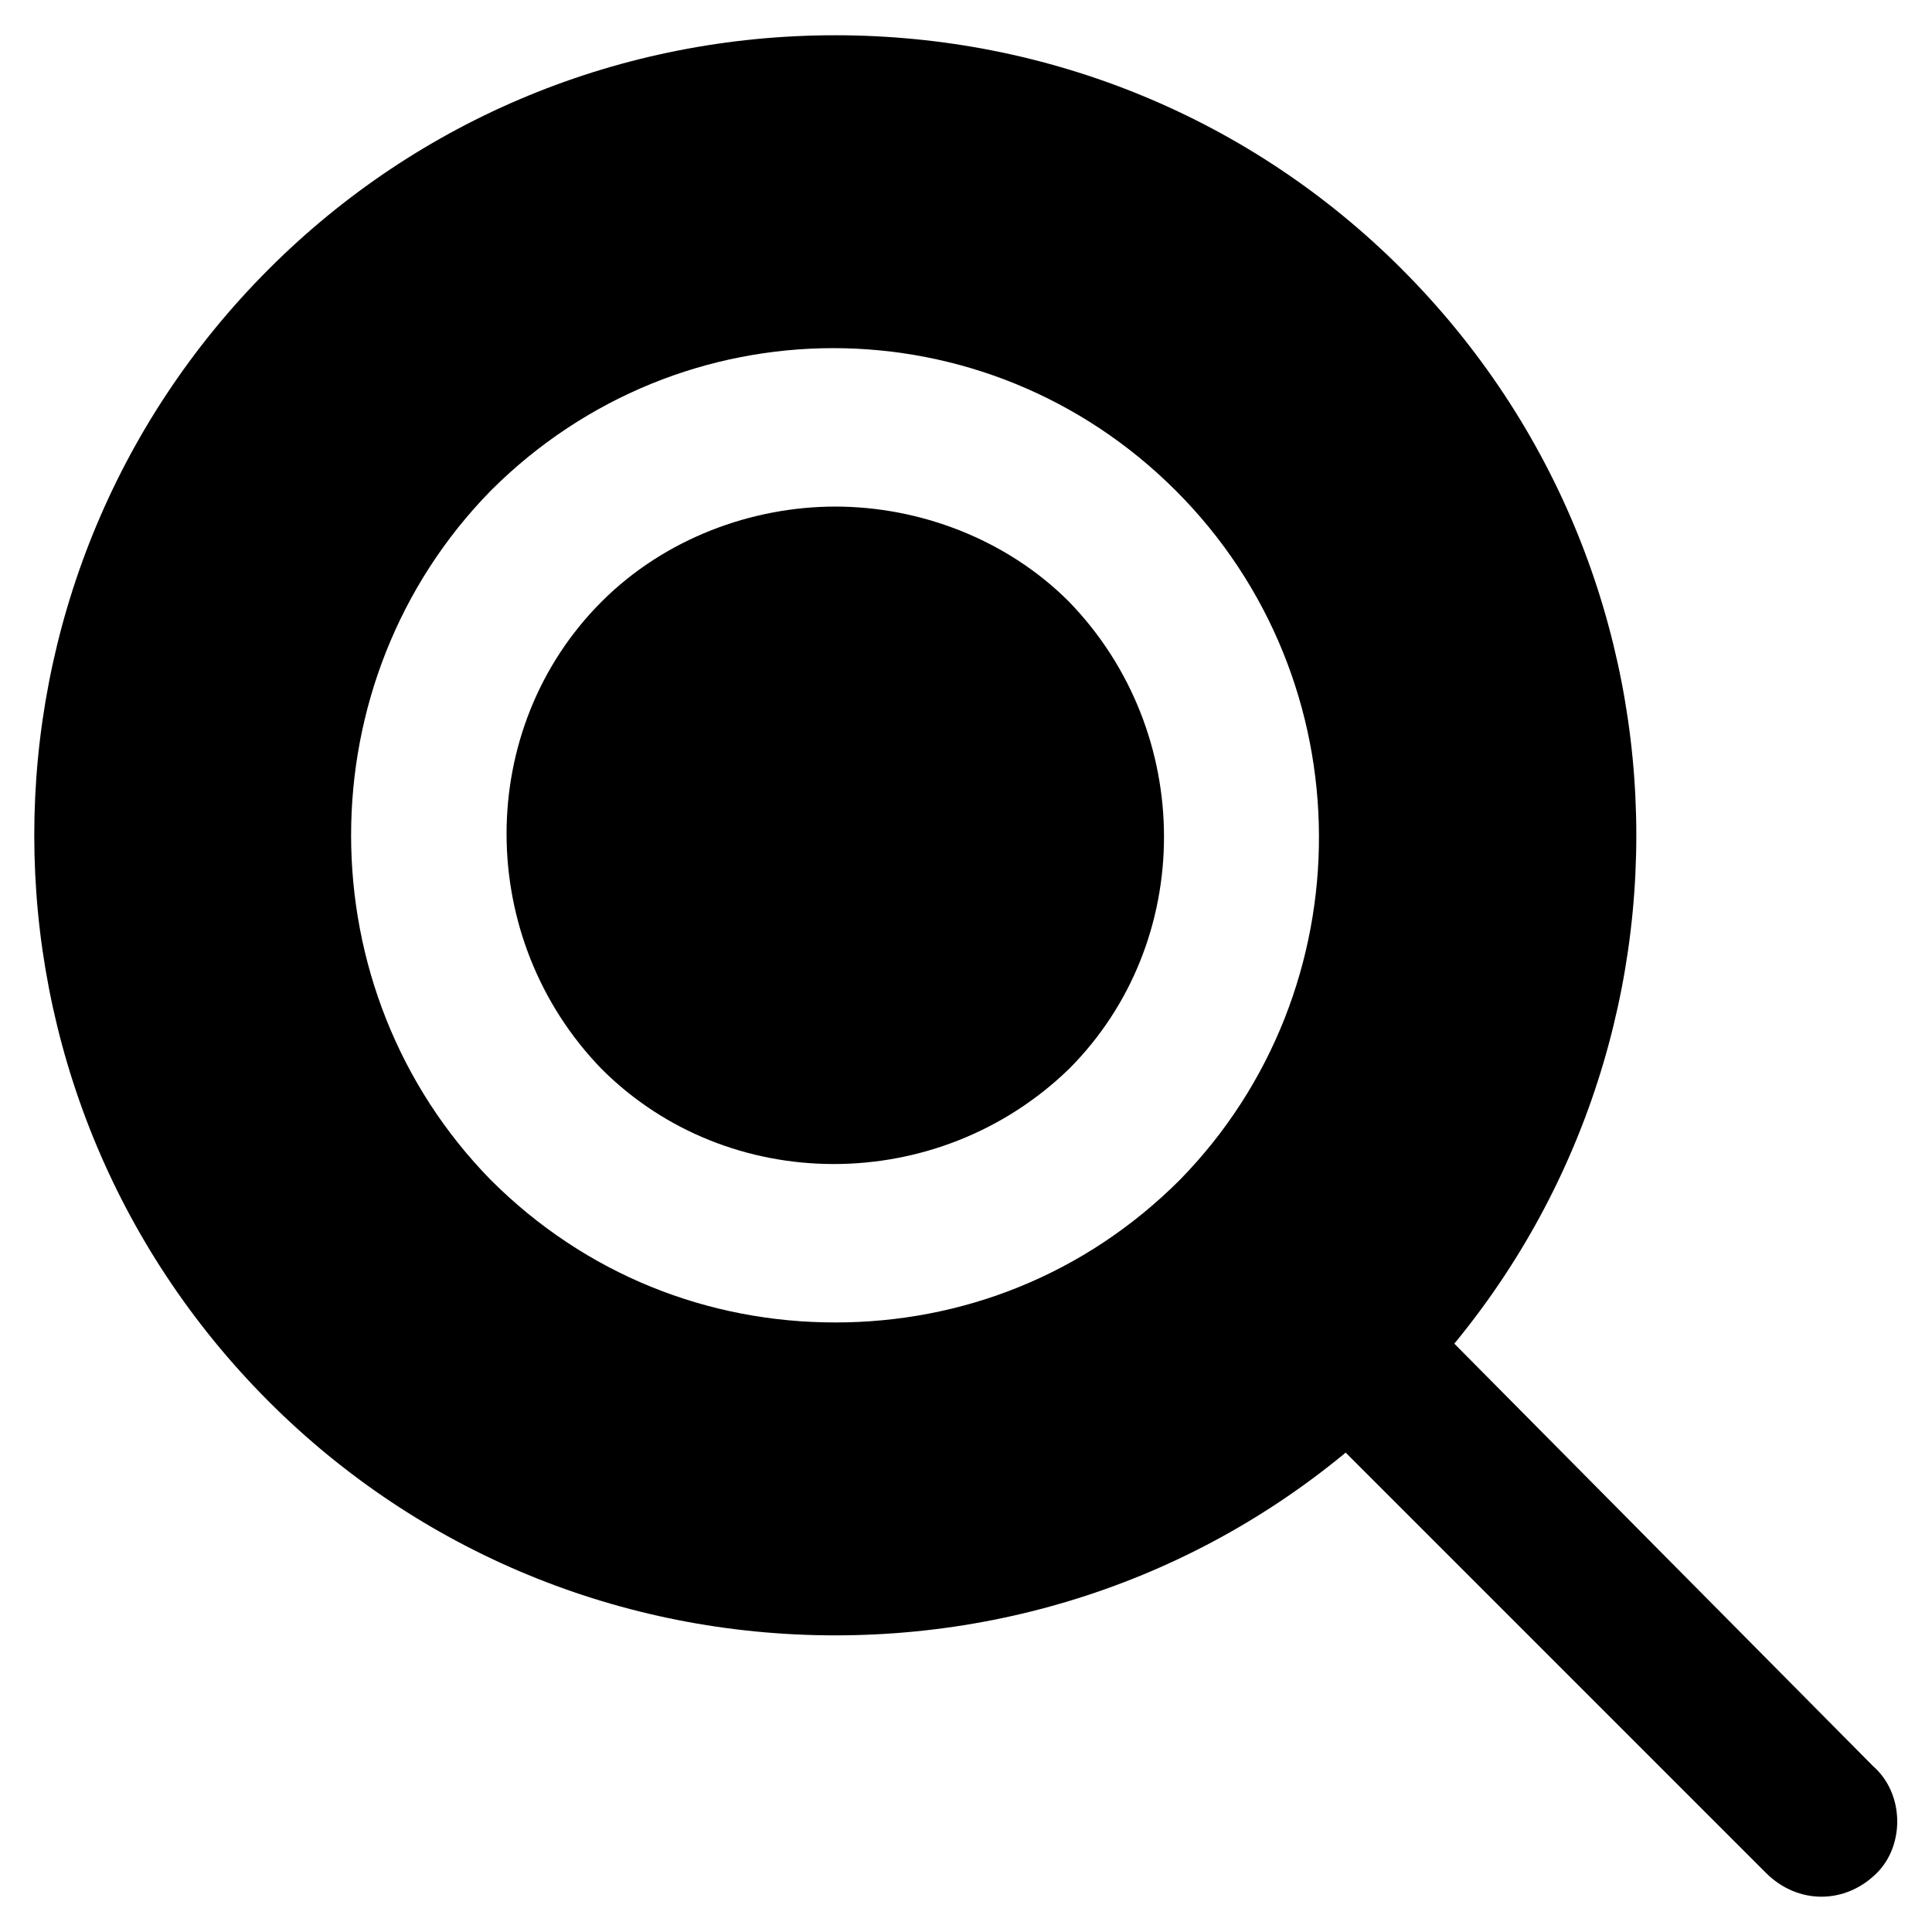 <?xml version="1.0" encoding="UTF-8"?>
<!-- Uploaded to: ICON Repo, www.svgrepo.com, Generator: ICON Repo Mixer Tools -->
<svg fill="#000000" width="800px" height="800px" version="1.1" viewBox="144 144 512 512" xmlns="http://www.w3.org/2000/svg">
 <g>
  <path d="m515.45 215.27c-39.887-39.887-93.414-61.926-150.09-61.926-56.676-0.004-110.21 22.039-150.09 61.926-82.918 82.918-82.918 217.27 0 300.19 39.887 39.887 93.414 61.926 150.09 61.926 56.676 0 110.21-22.043 150.09-61.93 82.922-82.918 82.922-217.27 0-300.18zm-58.777 241.41c-25.191 25.191-57.727 37.785-91.316 37.785-33.586 0-66.125-12.594-91.316-37.785-49.328-50.379-49.328-132.25 0.004-182.63 50.383-50.383 131.2-50.383 181.58 0 50.379 50.379 50.379 132.25 1.047 182.63z"/>
  <path d="m365.36 278.25c-22.043 0-45.133 8.398-61.926 25.191-33.586 33.586-33.586 89.215 0 123.85 33.586 33.586 89.215 33.586 123.85 0 33.586-33.586 33.586-89.215 0-123.85-16.793-16.797-39.887-25.191-61.926-25.191z"/>
  <path d="m640.36 612.02-117.56-118.61c-4.199 5.246-8.398 10.496-13.645 15.742s-9.445 9.445-14.695 13.645l117.55 117.55c4.199 4.199 9.445 6.297 14.695 6.297 5.246 0 10.496-2.098 14.695-6.297 7.348-7.344 7.348-20.988-1.047-28.336z"/>
 </g>
</svg>